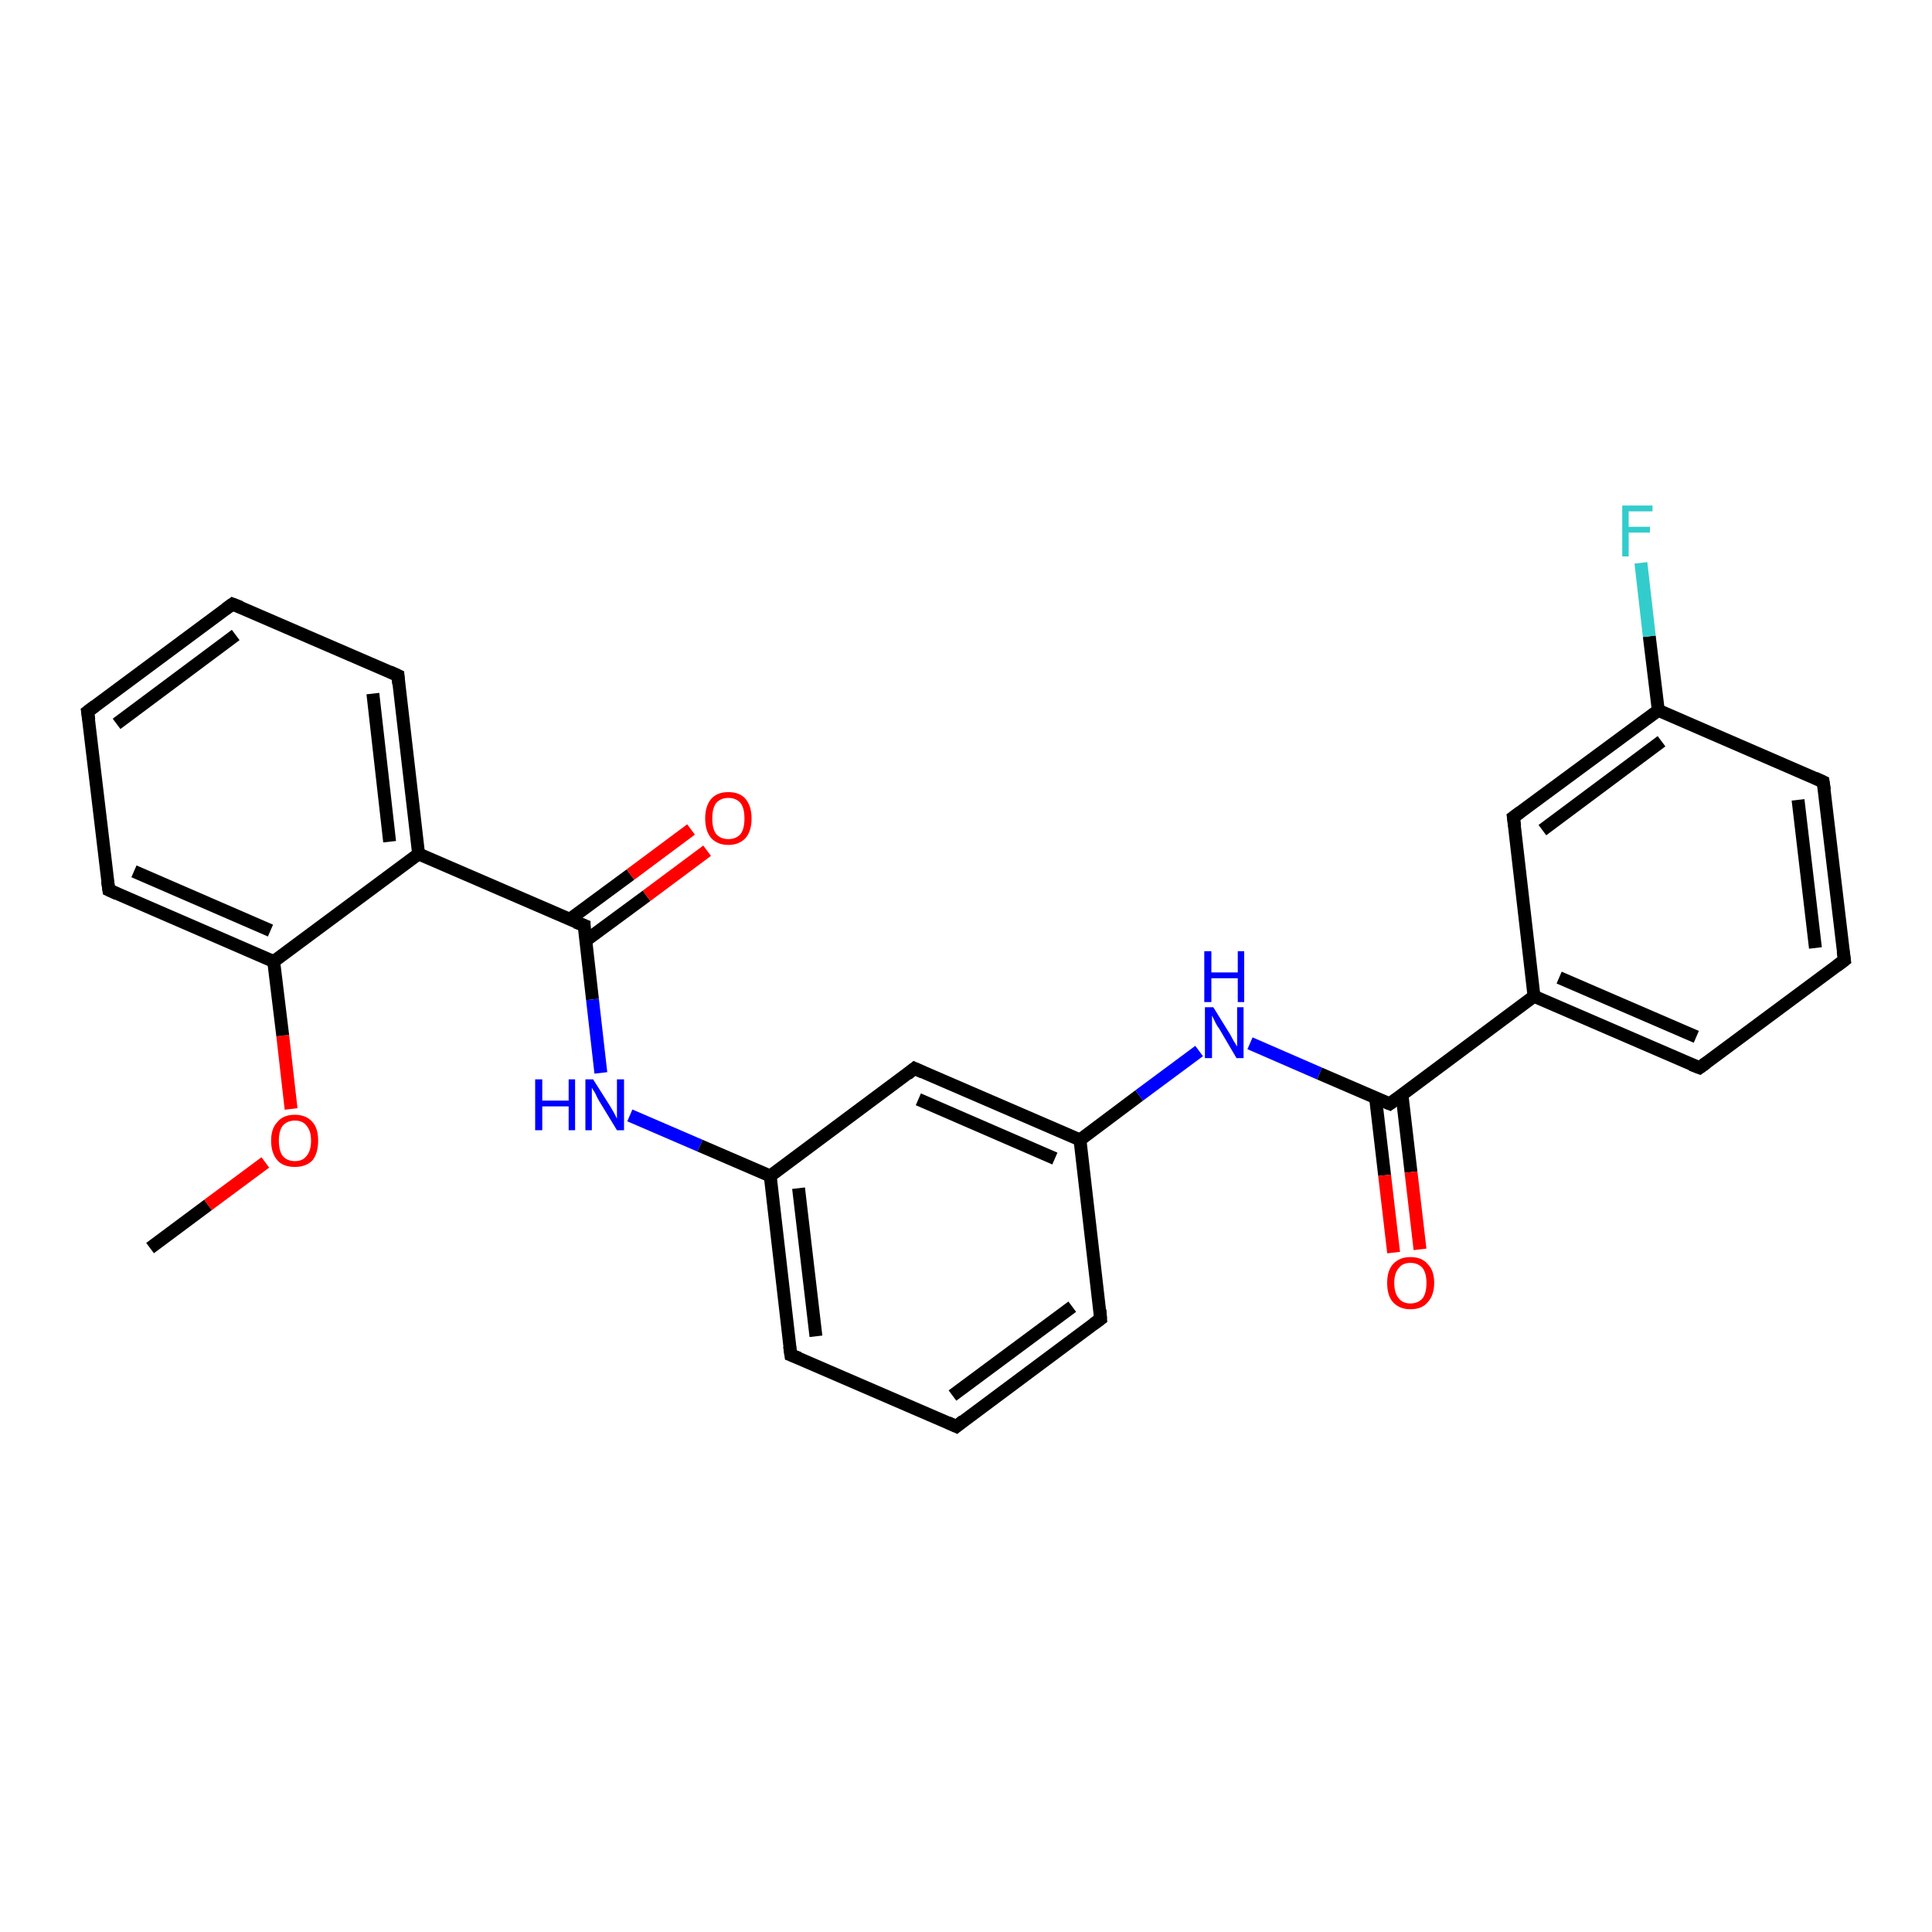 <?xml version='1.0' encoding='iso-8859-1'?>
<svg version='1.1' baseProfile='full'
              xmlns='http://www.w3.org/2000/svg'
                      xmlns:rdkit='http://www.rdkit.org/xml'
                      xmlns:xlink='http://www.w3.org/1999/xlink'
                  xml:space='preserve'
width='300px' height='300px' viewBox='0 0 300 300'>
<!-- END OF HEADER -->
<rect style='opacity:1.0;fill:#FFFFFF;stroke:none' width='300.0' height='300.0' x='0.0' y='0.0'> </rect>
<path class='bond-0 atom-0 atom-1' d='M 23.3,193.8 L 32.3,187.1' style='fill:none;fill-rule:evenodd;stroke:#000000;stroke-width:2.0px;stroke-linecap:butt;stroke-linejoin:miter;stroke-opacity:1' />
<path class='bond-0 atom-0 atom-1' d='M 32.3,187.1 L 41.2,180.5' style='fill:none;fill-rule:evenodd;stroke:#FF0000;stroke-width:2.0px;stroke-linecap:butt;stroke-linejoin:miter;stroke-opacity:1' />
<path class='bond-1 atom-1 atom-2' d='M 45.2,172.2 L 43.9,160.8' style='fill:none;fill-rule:evenodd;stroke:#FF0000;stroke-width:2.0px;stroke-linecap:butt;stroke-linejoin:miter;stroke-opacity:1' />
<path class='bond-1 atom-1 atom-2' d='M 43.9,160.8 L 42.5,149.3' style='fill:none;fill-rule:evenodd;stroke:#000000;stroke-width:2.0px;stroke-linecap:butt;stroke-linejoin:miter;stroke-opacity:1' />
<path class='bond-2 atom-2 atom-3' d='M 42.5,149.3 L 16.9,138.2' style='fill:none;fill-rule:evenodd;stroke:#000000;stroke-width:2.0px;stroke-linecap:butt;stroke-linejoin:miter;stroke-opacity:1' />
<path class='bond-2 atom-2 atom-3' d='M 42.0,144.5 L 20.8,135.3' style='fill:none;fill-rule:evenodd;stroke:#000000;stroke-width:2.0px;stroke-linecap:butt;stroke-linejoin:miter;stroke-opacity:1' />
<path class='bond-3 atom-3 atom-4' d='M 16.9,138.2 L 13.6,110.5' style='fill:none;fill-rule:evenodd;stroke:#000000;stroke-width:2.0px;stroke-linecap:butt;stroke-linejoin:miter;stroke-opacity:1' />
<path class='bond-4 atom-4 atom-5' d='M 13.6,110.5 L 36.1,93.8' style='fill:none;fill-rule:evenodd;stroke:#000000;stroke-width:2.0px;stroke-linecap:butt;stroke-linejoin:miter;stroke-opacity:1' />
<path class='bond-4 atom-4 atom-5' d='M 18.1,112.4 L 36.6,98.6' style='fill:none;fill-rule:evenodd;stroke:#000000;stroke-width:2.0px;stroke-linecap:butt;stroke-linejoin:miter;stroke-opacity:1' />
<path class='bond-5 atom-5 atom-6' d='M 36.1,93.8 L 61.8,104.9' style='fill:none;fill-rule:evenodd;stroke:#000000;stroke-width:2.0px;stroke-linecap:butt;stroke-linejoin:miter;stroke-opacity:1' />
<path class='bond-6 atom-6 atom-7' d='M 61.8,104.9 L 65.0,132.6' style='fill:none;fill-rule:evenodd;stroke:#000000;stroke-width:2.0px;stroke-linecap:butt;stroke-linejoin:miter;stroke-opacity:1' />
<path class='bond-6 atom-6 atom-7' d='M 57.9,107.7 L 60.5,130.7' style='fill:none;fill-rule:evenodd;stroke:#000000;stroke-width:2.0px;stroke-linecap:butt;stroke-linejoin:miter;stroke-opacity:1' />
<path class='bond-7 atom-7 atom-8' d='M 65.0,132.6 L 90.7,143.7' style='fill:none;fill-rule:evenodd;stroke:#000000;stroke-width:2.0px;stroke-linecap:butt;stroke-linejoin:miter;stroke-opacity:1' />
<path class='bond-8 atom-8 atom-9' d='M 90.9,146.1 L 100.4,139.1' style='fill:none;fill-rule:evenodd;stroke:#000000;stroke-width:2.0px;stroke-linecap:butt;stroke-linejoin:miter;stroke-opacity:1' />
<path class='bond-8 atom-8 atom-9' d='M 100.4,139.1 L 109.8,132.1' style='fill:none;fill-rule:evenodd;stroke:#FF0000;stroke-width:2.0px;stroke-linecap:butt;stroke-linejoin:miter;stroke-opacity:1' />
<path class='bond-8 atom-8 atom-9' d='M 88.4,142.8 L 97.9,135.8' style='fill:none;fill-rule:evenodd;stroke:#000000;stroke-width:2.0px;stroke-linecap:butt;stroke-linejoin:miter;stroke-opacity:1' />
<path class='bond-8 atom-8 atom-9' d='M 97.9,135.8 L 107.3,128.8' style='fill:none;fill-rule:evenodd;stroke:#FF0000;stroke-width:2.0px;stroke-linecap:butt;stroke-linejoin:miter;stroke-opacity:1' />
<path class='bond-9 atom-8 atom-10' d='M 90.7,143.7 L 92.0,155.2' style='fill:none;fill-rule:evenodd;stroke:#000000;stroke-width:2.0px;stroke-linecap:butt;stroke-linejoin:miter;stroke-opacity:1' />
<path class='bond-9 atom-8 atom-10' d='M 92.0,155.2 L 93.3,166.6' style='fill:none;fill-rule:evenodd;stroke:#0000FF;stroke-width:2.0px;stroke-linecap:butt;stroke-linejoin:miter;stroke-opacity:1' />
<path class='bond-10 atom-10 atom-11' d='M 97.8,173.2 L 108.7,177.9' style='fill:none;fill-rule:evenodd;stroke:#0000FF;stroke-width:2.0px;stroke-linecap:butt;stroke-linejoin:miter;stroke-opacity:1' />
<path class='bond-10 atom-10 atom-11' d='M 108.7,177.9 L 119.6,182.6' style='fill:none;fill-rule:evenodd;stroke:#000000;stroke-width:2.0px;stroke-linecap:butt;stroke-linejoin:miter;stroke-opacity:1' />
<path class='bond-11 atom-11 atom-12' d='M 119.6,182.6 L 122.8,210.4' style='fill:none;fill-rule:evenodd;stroke:#000000;stroke-width:2.0px;stroke-linecap:butt;stroke-linejoin:miter;stroke-opacity:1' />
<path class='bond-11 atom-11 atom-12' d='M 124.0,184.5 L 126.7,207.5' style='fill:none;fill-rule:evenodd;stroke:#000000;stroke-width:2.0px;stroke-linecap:butt;stroke-linejoin:miter;stroke-opacity:1' />
<path class='bond-12 atom-12 atom-13' d='M 122.8,210.4 L 148.5,221.5' style='fill:none;fill-rule:evenodd;stroke:#000000;stroke-width:2.0px;stroke-linecap:butt;stroke-linejoin:miter;stroke-opacity:1' />
<path class='bond-13 atom-13 atom-14' d='M 148.5,221.5 L 170.9,204.8' style='fill:none;fill-rule:evenodd;stroke:#000000;stroke-width:2.0px;stroke-linecap:butt;stroke-linejoin:miter;stroke-opacity:1' />
<path class='bond-13 atom-13 atom-14' d='M 147.9,216.7 L 166.5,202.9' style='fill:none;fill-rule:evenodd;stroke:#000000;stroke-width:2.0px;stroke-linecap:butt;stroke-linejoin:miter;stroke-opacity:1' />
<path class='bond-14 atom-14 atom-15' d='M 170.9,204.8 L 167.7,177.0' style='fill:none;fill-rule:evenodd;stroke:#000000;stroke-width:2.0px;stroke-linecap:butt;stroke-linejoin:miter;stroke-opacity:1' />
<path class='bond-15 atom-15 atom-16' d='M 167.7,177.0 L 176.9,170.1' style='fill:none;fill-rule:evenodd;stroke:#000000;stroke-width:2.0px;stroke-linecap:butt;stroke-linejoin:miter;stroke-opacity:1' />
<path class='bond-15 atom-15 atom-16' d='M 176.9,170.1 L 186.2,163.2' style='fill:none;fill-rule:evenodd;stroke:#0000FF;stroke-width:2.0px;stroke-linecap:butt;stroke-linejoin:miter;stroke-opacity:1' />
<path class='bond-16 atom-16 atom-17' d='M 194.1,162.0 L 204.9,166.7' style='fill:none;fill-rule:evenodd;stroke:#0000FF;stroke-width:2.0px;stroke-linecap:butt;stroke-linejoin:miter;stroke-opacity:1' />
<path class='bond-16 atom-16 atom-17' d='M 204.9,166.7 L 215.8,171.4' style='fill:none;fill-rule:evenodd;stroke:#000000;stroke-width:2.0px;stroke-linecap:butt;stroke-linejoin:miter;stroke-opacity:1' />
<path class='bond-17 atom-17 atom-18' d='M 213.6,170.5 L 215.0,182.5' style='fill:none;fill-rule:evenodd;stroke:#000000;stroke-width:2.0px;stroke-linecap:butt;stroke-linejoin:miter;stroke-opacity:1' />
<path class='bond-17 atom-17 atom-18' d='M 215.0,182.5 L 216.4,194.5' style='fill:none;fill-rule:evenodd;stroke:#FF0000;stroke-width:2.0px;stroke-linecap:butt;stroke-linejoin:miter;stroke-opacity:1' />
<path class='bond-17 atom-17 atom-18' d='M 217.7,170.0 L 219.1,182.0' style='fill:none;fill-rule:evenodd;stroke:#000000;stroke-width:2.0px;stroke-linecap:butt;stroke-linejoin:miter;stroke-opacity:1' />
<path class='bond-17 atom-17 atom-18' d='M 219.1,182.0 L 220.5,194.0' style='fill:none;fill-rule:evenodd;stroke:#FF0000;stroke-width:2.0px;stroke-linecap:butt;stroke-linejoin:miter;stroke-opacity:1' />
<path class='bond-18 atom-17 atom-19' d='M 215.8,171.4 L 238.2,154.7' style='fill:none;fill-rule:evenodd;stroke:#000000;stroke-width:2.0px;stroke-linecap:butt;stroke-linejoin:miter;stroke-opacity:1' />
<path class='bond-19 atom-19 atom-20' d='M 238.2,154.7 L 263.9,165.8' style='fill:none;fill-rule:evenodd;stroke:#000000;stroke-width:2.0px;stroke-linecap:butt;stroke-linejoin:miter;stroke-opacity:1' />
<path class='bond-19 atom-19 atom-20' d='M 242.1,151.8 L 263.4,161.0' style='fill:none;fill-rule:evenodd;stroke:#000000;stroke-width:2.0px;stroke-linecap:butt;stroke-linejoin:miter;stroke-opacity:1' />
<path class='bond-20 atom-20 atom-21' d='M 263.9,165.8 L 286.4,149.1' style='fill:none;fill-rule:evenodd;stroke:#000000;stroke-width:2.0px;stroke-linecap:butt;stroke-linejoin:miter;stroke-opacity:1' />
<path class='bond-21 atom-21 atom-22' d='M 286.4,149.1 L 283.1,121.4' style='fill:none;fill-rule:evenodd;stroke:#000000;stroke-width:2.0px;stroke-linecap:butt;stroke-linejoin:miter;stroke-opacity:1' />
<path class='bond-21 atom-21 atom-22' d='M 281.9,147.2 L 279.2,124.2' style='fill:none;fill-rule:evenodd;stroke:#000000;stroke-width:2.0px;stroke-linecap:butt;stroke-linejoin:miter;stroke-opacity:1' />
<path class='bond-22 atom-22 atom-23' d='M 283.1,121.4 L 257.5,110.3' style='fill:none;fill-rule:evenodd;stroke:#000000;stroke-width:2.0px;stroke-linecap:butt;stroke-linejoin:miter;stroke-opacity:1' />
<path class='bond-23 atom-23 atom-24' d='M 257.5,110.3 L 256.1,98.8' style='fill:none;fill-rule:evenodd;stroke:#000000;stroke-width:2.0px;stroke-linecap:butt;stroke-linejoin:miter;stroke-opacity:1' />
<path class='bond-23 atom-23 atom-24' d='M 256.1,98.8 L 254.8,87.4' style='fill:none;fill-rule:evenodd;stroke:#33CCCC;stroke-width:2.0px;stroke-linecap:butt;stroke-linejoin:miter;stroke-opacity:1' />
<path class='bond-24 atom-23 atom-25' d='M 257.5,110.3 L 235.0,126.9' style='fill:none;fill-rule:evenodd;stroke:#000000;stroke-width:2.0px;stroke-linecap:butt;stroke-linejoin:miter;stroke-opacity:1' />
<path class='bond-24 atom-23 atom-25' d='M 258.0,115.1 L 239.5,128.9' style='fill:none;fill-rule:evenodd;stroke:#000000;stroke-width:2.0px;stroke-linecap:butt;stroke-linejoin:miter;stroke-opacity:1' />
<path class='bond-25 atom-15 atom-26' d='M 167.7,177.0 L 142.0,165.9' style='fill:none;fill-rule:evenodd;stroke:#000000;stroke-width:2.0px;stroke-linecap:butt;stroke-linejoin:miter;stroke-opacity:1' />
<path class='bond-25 atom-15 atom-26' d='M 163.8,179.9 L 142.6,170.7' style='fill:none;fill-rule:evenodd;stroke:#000000;stroke-width:2.0px;stroke-linecap:butt;stroke-linejoin:miter;stroke-opacity:1' />
<path class='bond-26 atom-7 atom-2' d='M 65.0,132.6 L 42.5,149.3' style='fill:none;fill-rule:evenodd;stroke:#000000;stroke-width:2.0px;stroke-linecap:butt;stroke-linejoin:miter;stroke-opacity:1' />
<path class='bond-27 atom-26 atom-11' d='M 142.0,165.9 L 119.6,182.6' style='fill:none;fill-rule:evenodd;stroke:#000000;stroke-width:2.0px;stroke-linecap:butt;stroke-linejoin:miter;stroke-opacity:1' />
<path class='bond-28 atom-25 atom-19' d='M 235.0,126.9 L 238.2,154.7' style='fill:none;fill-rule:evenodd;stroke:#000000;stroke-width:2.0px;stroke-linecap:butt;stroke-linejoin:miter;stroke-opacity:1' />
<path d='M 18.2,138.8 L 16.9,138.2 L 16.7,136.8' style='fill:none;stroke:#000000;stroke-width:2.0px;stroke-linecap:butt;stroke-linejoin:miter;stroke-opacity:1;' />
<path d='M 13.8,111.8 L 13.6,110.5 L 14.8,109.6' style='fill:none;stroke:#000000;stroke-width:2.0px;stroke-linecap:butt;stroke-linejoin:miter;stroke-opacity:1;' />
<path d='M 35.0,94.6 L 36.1,93.8 L 37.4,94.3' style='fill:none;stroke:#000000;stroke-width:2.0px;stroke-linecap:butt;stroke-linejoin:miter;stroke-opacity:1;' />
<path d='M 60.5,104.3 L 61.8,104.9 L 61.9,106.2' style='fill:none;stroke:#000000;stroke-width:2.0px;stroke-linecap:butt;stroke-linejoin:miter;stroke-opacity:1;' />
<path d='M 89.4,143.2 L 90.7,143.7 L 90.7,144.3' style='fill:none;stroke:#000000;stroke-width:2.0px;stroke-linecap:butt;stroke-linejoin:miter;stroke-opacity:1;' />
<path d='M 122.6,209.0 L 122.8,210.4 L 124.1,210.9' style='fill:none;stroke:#000000;stroke-width:2.0px;stroke-linecap:butt;stroke-linejoin:miter;stroke-opacity:1;' />
<path d='M 147.2,220.9 L 148.5,221.5 L 149.6,220.6' style='fill:none;stroke:#000000;stroke-width:2.0px;stroke-linecap:butt;stroke-linejoin:miter;stroke-opacity:1;' />
<path d='M 169.8,205.6 L 170.9,204.8 L 170.8,203.4' style='fill:none;stroke:#000000;stroke-width:2.0px;stroke-linecap:butt;stroke-linejoin:miter;stroke-opacity:1;' />
<path d='M 215.3,171.2 L 215.8,171.4 L 216.9,170.6' style='fill:none;stroke:#000000;stroke-width:2.0px;stroke-linecap:butt;stroke-linejoin:miter;stroke-opacity:1;' />
<path d='M 262.6,165.3 L 263.9,165.8 L 265.0,165.0' style='fill:none;stroke:#000000;stroke-width:2.0px;stroke-linecap:butt;stroke-linejoin:miter;stroke-opacity:1;' />
<path d='M 285.2,150.0 L 286.4,149.1 L 286.2,147.7' style='fill:none;stroke:#000000;stroke-width:2.0px;stroke-linecap:butt;stroke-linejoin:miter;stroke-opacity:1;' />
<path d='M 283.3,122.7 L 283.1,121.4 L 281.8,120.8' style='fill:none;stroke:#000000;stroke-width:2.0px;stroke-linecap:butt;stroke-linejoin:miter;stroke-opacity:1;' />
<path d='M 236.1,126.1 L 235.0,126.9 L 235.2,128.3' style='fill:none;stroke:#000000;stroke-width:2.0px;stroke-linecap:butt;stroke-linejoin:miter;stroke-opacity:1;' />
<path d='M 143.3,166.5 L 142.0,165.9 L 140.9,166.8' style='fill:none;stroke:#000000;stroke-width:2.0px;stroke-linecap:butt;stroke-linejoin:miter;stroke-opacity:1;' />
<path class='atom-1' d='M 42.1 177.1
Q 42.1 175.2, 43.1 174.2
Q 44.0 173.1, 45.8 173.1
Q 47.5 173.1, 48.5 174.2
Q 49.4 175.2, 49.4 177.1
Q 49.4 179.1, 48.5 180.2
Q 47.5 181.2, 45.8 181.2
Q 44.0 181.2, 43.1 180.2
Q 42.1 179.1, 42.1 177.1
M 45.8 180.3
Q 47.0 180.3, 47.6 179.5
Q 48.3 178.7, 48.3 177.1
Q 48.3 175.6, 47.6 174.8
Q 47.0 174.0, 45.8 174.0
Q 44.6 174.0, 43.9 174.8
Q 43.3 175.6, 43.3 177.1
Q 43.3 178.7, 43.9 179.5
Q 44.6 180.3, 45.8 180.3
' fill='#FF0000'/>
<path class='atom-9' d='M 109.5 127.1
Q 109.5 125.2, 110.4 124.1
Q 111.3 123.0, 113.1 123.0
Q 114.9 123.0, 115.8 124.1
Q 116.7 125.2, 116.7 127.1
Q 116.7 129.0, 115.8 130.1
Q 114.8 131.2, 113.1 131.2
Q 111.4 131.2, 110.4 130.1
Q 109.5 129.0, 109.5 127.1
M 113.1 130.3
Q 114.3 130.3, 115.0 129.5
Q 115.6 128.7, 115.6 127.1
Q 115.6 125.5, 115.0 124.7
Q 114.3 123.9, 113.1 123.9
Q 111.9 123.9, 111.2 124.7
Q 110.6 125.5, 110.6 127.1
Q 110.6 128.7, 111.2 129.5
Q 111.9 130.3, 113.1 130.3
' fill='#FF0000'/>
<path class='atom-10' d='M 83.1 167.6
L 84.2 167.6
L 84.2 170.9
L 88.3 170.9
L 88.3 167.6
L 89.3 167.6
L 89.3 175.5
L 88.3 175.5
L 88.3 171.8
L 84.2 171.8
L 84.2 175.5
L 83.1 175.5
L 83.1 167.6
' fill='#0000FF'/>
<path class='atom-10' d='M 92.1 167.6
L 94.7 171.7
Q 95.0 172.2, 95.4 172.9
Q 95.8 173.7, 95.8 173.7
L 95.8 167.6
L 96.9 167.6
L 96.9 175.5
L 95.8 175.5
L 93.0 170.9
Q 92.7 170.4, 92.4 169.7
Q 92.0 169.1, 91.9 168.9
L 91.9 175.5
L 90.9 175.5
L 90.9 167.6
L 92.1 167.6
' fill='#0000FF'/>
<path class='atom-16' d='M 188.4 156.4
L 191.0 160.6
Q 191.2 161.0, 191.6 161.7
Q 192.1 162.5, 192.1 162.5
L 192.1 156.4
L 193.1 156.4
L 193.1 164.3
L 192.0 164.3
L 189.3 159.7
Q 188.9 159.2, 188.6 158.5
Q 188.3 157.9, 188.2 157.7
L 188.2 164.3
L 187.1 164.3
L 187.1 156.4
L 188.4 156.4
' fill='#0000FF'/>
<path class='atom-16' d='M 187.0 147.7
L 188.1 147.7
L 188.1 151.0
L 192.2 151.0
L 192.2 147.7
L 193.2 147.7
L 193.2 155.6
L 192.2 155.6
L 192.2 151.9
L 188.1 151.9
L 188.1 155.6
L 187.0 155.6
L 187.0 147.7
' fill='#0000FF'/>
<path class='atom-18' d='M 215.4 199.2
Q 215.4 197.3, 216.3 196.3
Q 217.3 195.2, 219.0 195.2
Q 220.8 195.2, 221.7 196.3
Q 222.7 197.3, 222.7 199.2
Q 222.7 201.1, 221.7 202.2
Q 220.8 203.3, 219.0 203.3
Q 217.3 203.3, 216.3 202.2
Q 215.4 201.2, 215.4 199.2
M 219.0 202.4
Q 220.2 202.4, 220.9 201.6
Q 221.5 200.8, 221.5 199.2
Q 221.5 197.7, 220.9 196.9
Q 220.2 196.1, 219.0 196.1
Q 217.8 196.1, 217.2 196.9
Q 216.5 197.7, 216.5 199.2
Q 216.5 200.8, 217.2 201.6
Q 217.8 202.4, 219.0 202.4
' fill='#FF0000'/>
<path class='atom-24' d='M 251.9 78.5
L 256.6 78.5
L 256.6 79.4
L 252.9 79.4
L 252.9 81.8
L 256.2 81.8
L 256.2 82.7
L 252.9 82.7
L 252.9 86.4
L 251.9 86.4
L 251.9 78.5
' fill='#33CCCC'/>
</svg>
